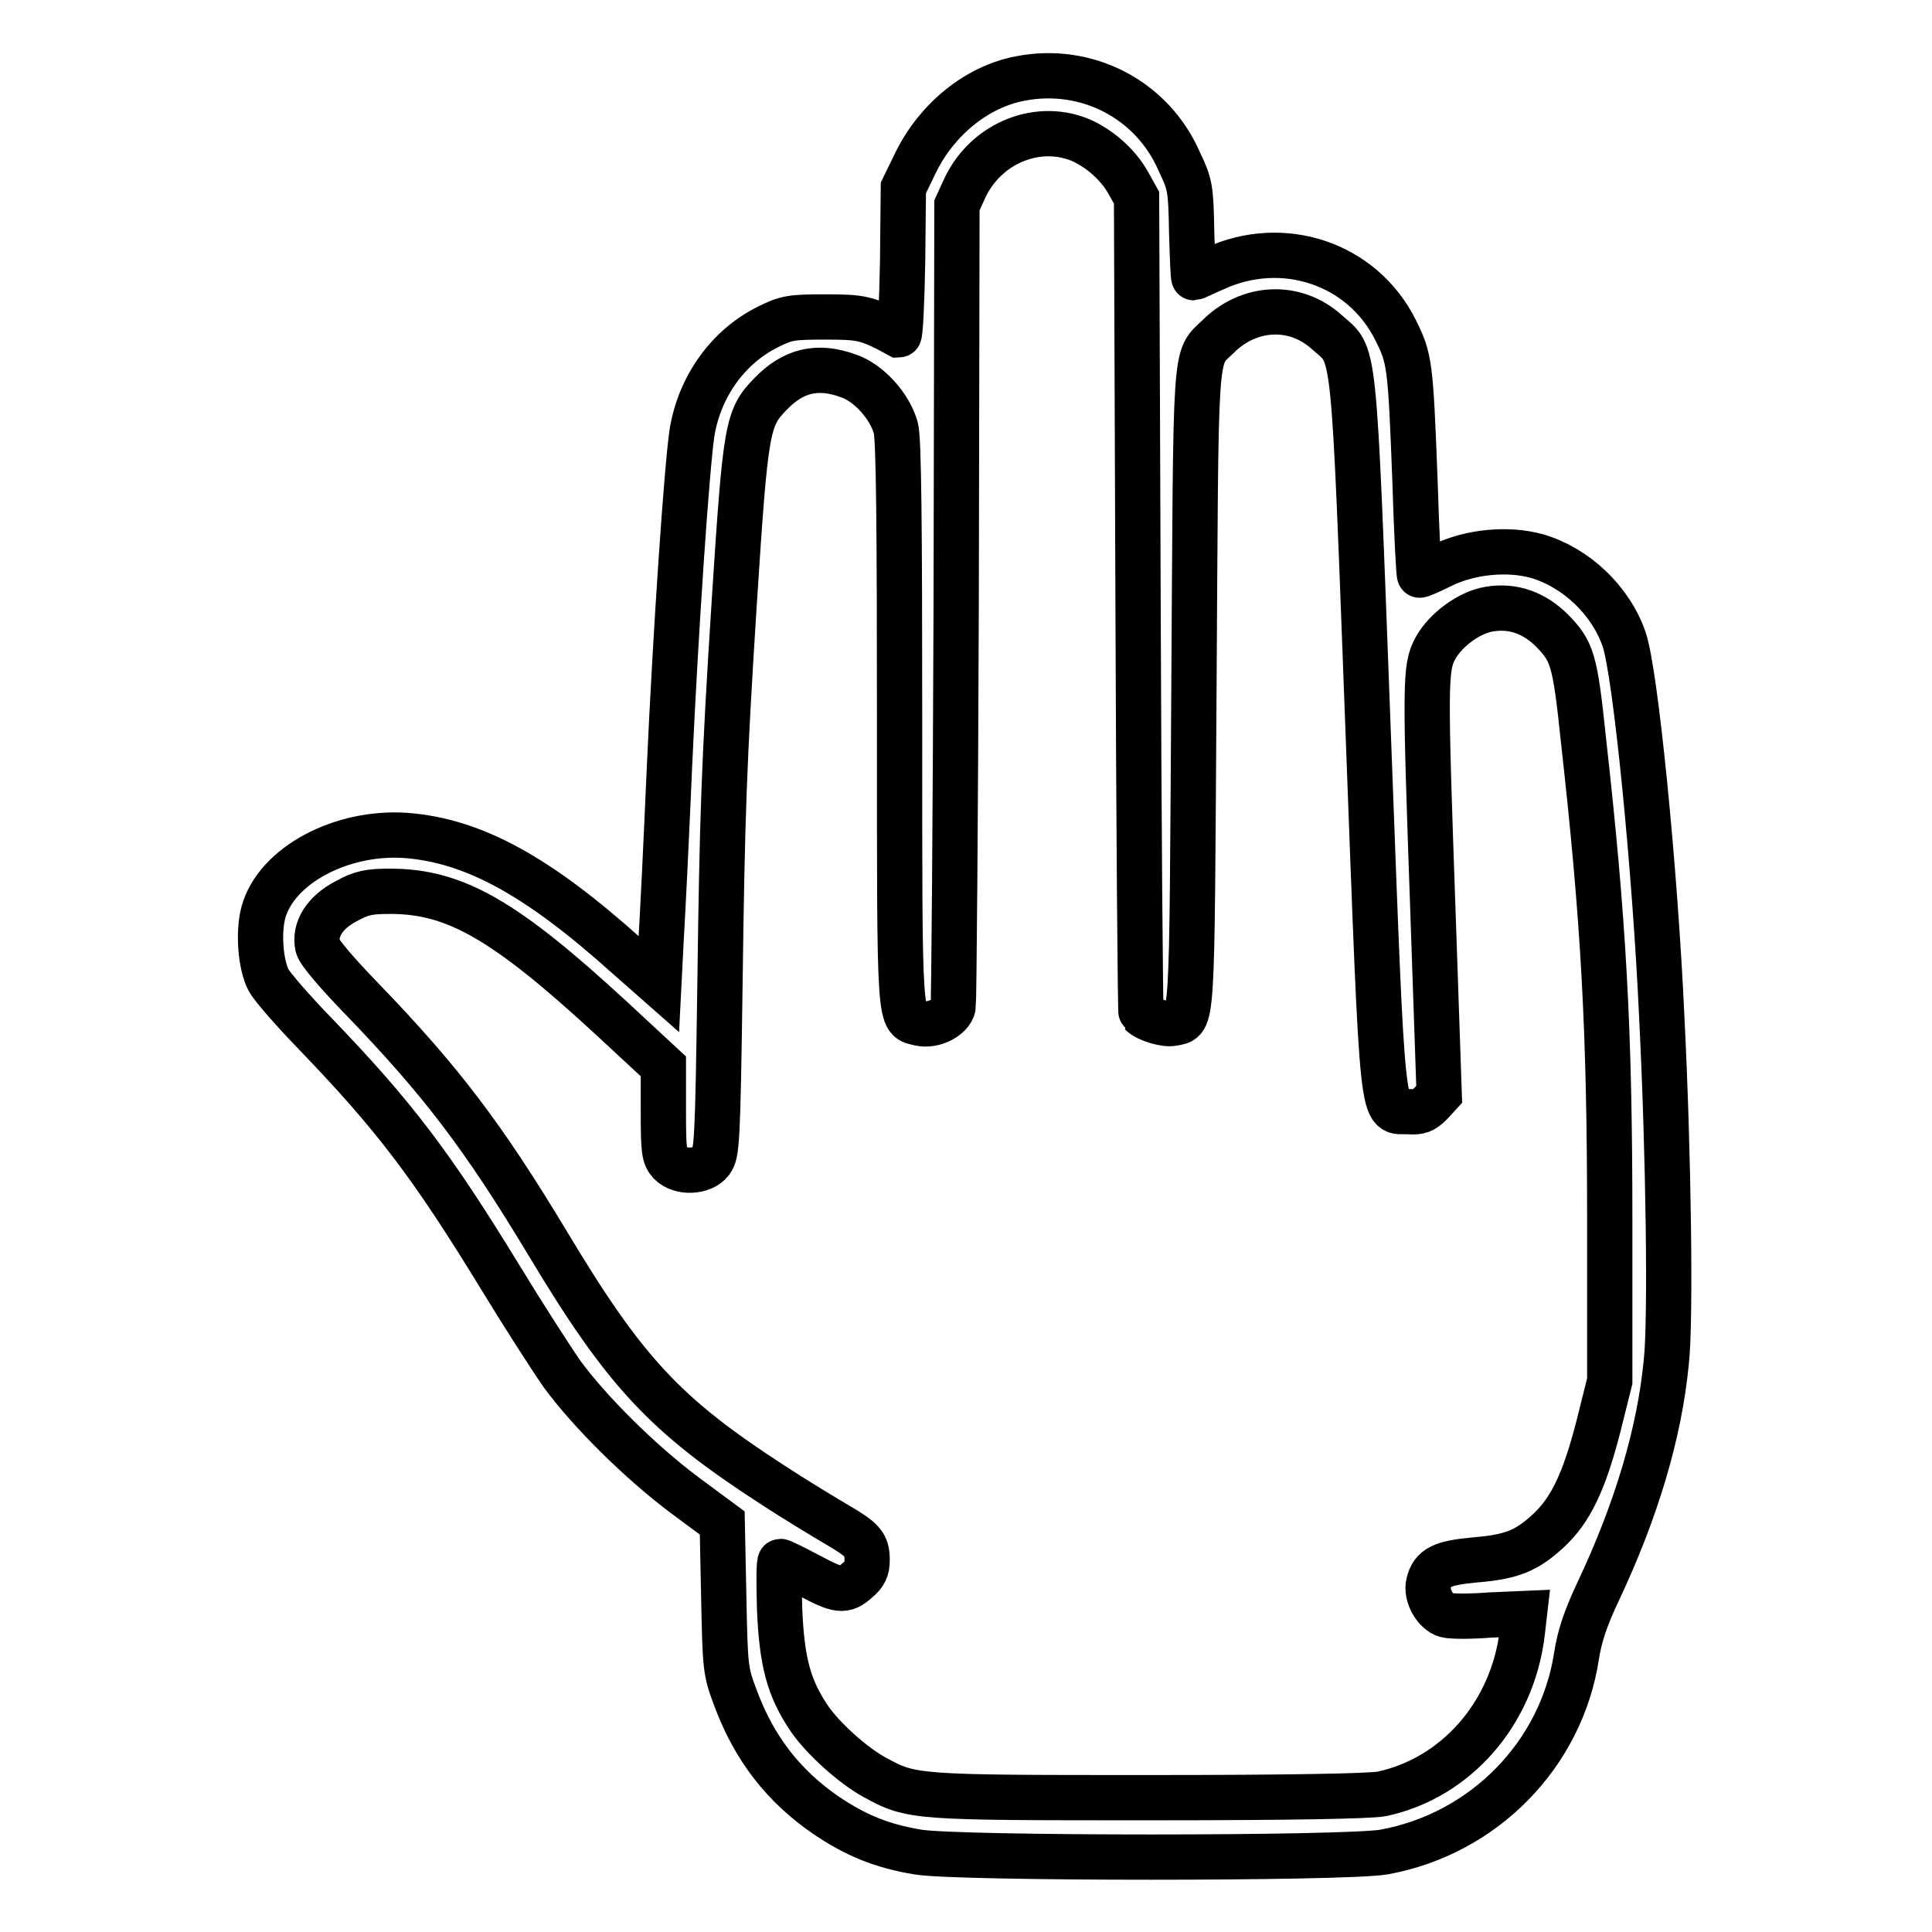 <?xml version="1.0" encoding="utf-8"?>
<!-- Svg Vector Icons : http://www.onlinewebfonts.com/icon -->
<!DOCTYPE svg PUBLIC "-//W3C//DTD SVG 1.1//EN" "http://www.w3.org/Graphics/SVG/1.1/DTD/svg11.dtd">
<svg version="1.1" xmlns="http://www.w3.org/2000/svg" xmlns:xlink="http://www.w3.org/1999/xlink" x="0px" y="0px" viewBox="0 0 256 256" enable-background="new 0 0 256 256" xml:space="preserve">
<g><g><g><path stroke-width="6" fill-opacity="0" stroke="#000000"  d="M135.2,10.4c-5.8,1.1-11,5.4-13.8,11l-1.7,3.5l-0.1,9.8c-0.1,5.4-0.3,9.7-0.5,9.7c-4.2-2.3-5-2.4-9.8-2.4c-4.4,0-5.1,0.1-7.5,1.3c-5.3,2.6-9.1,7.9-10.1,14c-0.7,4.6-2.2,26.7-3,44.5c-0.4,9.3-0.9,19.5-1.1,22.7l-0.3,5.9l-4.2-3.7c-11.8-10.6-20.3-15.3-29.3-16c-8.6-0.6-17.2,4-18.9,10.2c-0.7,2.6-0.4,6.9,0.7,9c0.5,0.9,3.2,4,6.1,7c10.6,11,15.5,17.5,24.5,32.2c3.1,5.1,6.9,11,8.3,13c3.6,4.9,10.2,11.5,16.2,16l5,3.7l0.2,9.8c0.2,9.5,0.2,9.8,1.6,13.5c2.5,6.7,6.4,11.6,11.9,15.4c4,2.7,7.4,4.1,12.2,4.9c5,0.9,56.8,0.9,61.8,0c13.2-2.4,23.5-12.9,25.5-26c0.4-2.6,1.2-5,2.9-8.6c5-10.6,8.1-20.9,9-30.4c0.6-5.5,0.3-27.5-0.6-45.5c-0.9-19.9-3.5-45.9-5-50.2c-1.8-5.2-6.4-9.5-11.5-11c-3.9-1.1-8.9-0.6-12.6,1.2c-1.6,0.8-3,1.4-3,1.3c-0.1,0-0.4-5.6-0.6-12.3c-0.6-15.8-0.7-16.4-2.6-20.2c-4.4-8.8-14.9-12.3-24-8.1c-1.4,0.6-2.6,1.2-2.7,1.2c-0.1,0-0.2-2.8-0.3-6.1c-0.1-5.7-0.2-6.3-1.6-9.2C152.7,13.1,143.9,8.7,135.2,10.4z M143.5,18.7c2.5,1.2,4.8,3.3,6.1,5.7l1,1.8l0.2,54c0.1,29.7,0.3,54,0.4,54.1c0.8,0.8,3.2,1.5,4.2,1.3c2.7-0.6,2.5,1.7,2.8-44c0.3-46.7,0-43.9,3.2-47c4.1-4.1,10.2-4.4,14.4-0.6c3.8,3.4,3.5,0,5.5,53.3c2,53.4,1.7,49.8,5.3,50c1.5,0.1,2-0.1,3-1.1l1.1-1.2l-0.8-23.4c-1.1-31.3-1.1-33.1,0.3-35.7c1.3-2.4,4.5-4.8,7.2-5.2c3.1-0.5,5.9,0.5,8.3,2.9c2.6,2.7,3,3.7,4.1,14.3c2.7,24.1,3.5,38.5,3.5,63.9l0,21.2l-1.5,6c-1.9,7.4-3.7,11.1-6.6,13.8c-2.9,2.7-4.9,3.5-9.8,3.9c-4.3,0.4-5.6,1-6.1,3.1c-0.4,1.6,0.9,3.8,2.3,4.2c0.7,0.2,3.3,0.2,5.8,0l4.6-0.2l-0.3,2.6c-1.3,10.7-8.8,19.2-18.6,21.3c-1.6,0.3-12,0.5-30.9,0.5c-31,0-31.4,0-36.3-2.7c-2.8-1.5-6.8-5.1-8.6-7.7c-2.8-4.1-3.7-7.6-4-14.6c-0.1-3.5-0.1-6.3,0.1-6.3c0.2,0,1.8,0.8,3.7,1.8c3.9,2.1,4.8,2.3,6.5,0.7c1-0.8,1.3-1.5,1.3-2.7c0-2.1-0.6-2.7-4.2-4.8c-1.7-1-5.5-3.3-8.4-5.2c-14.2-9.2-19.5-14.9-29.7-31.9c-8.6-14.3-14.2-21.6-24.5-32.3c-3.4-3.5-5.8-6.3-6-7.1c-0.5-2.2,0.9-4.5,3.8-6c2-1.1,3-1.3,5.8-1.3c8.6,0,15.2,3.8,29.3,16.8l6.9,6.4v5.9c0,5.4,0.1,6,0.9,6.9c1.4,1.4,4.3,1.2,5.4-0.2c0.8-1.1,0.9-2.3,1.2-23.6c0.3-22,0.5-28.7,1.9-50.6c1.5-23.2,1.7-24.3,4.8-27.5c3-3.1,6.2-3.9,10.3-2.4c2.7,0.9,5.5,4,6.3,6.9c0.4,1.4,0.5,13.4,0.5,39.3c0,40.9-0.1,38.9,2.7,39.6c1.8,0.4,4.1-0.8,4.4-2.2c0.1-0.6,0.3-24.7,0.4-53.6l0.1-52.6l1.1-2.4C130.8,18.8,137.8,16.1,143.5,18.7z"/></g></g></g>
</svg>